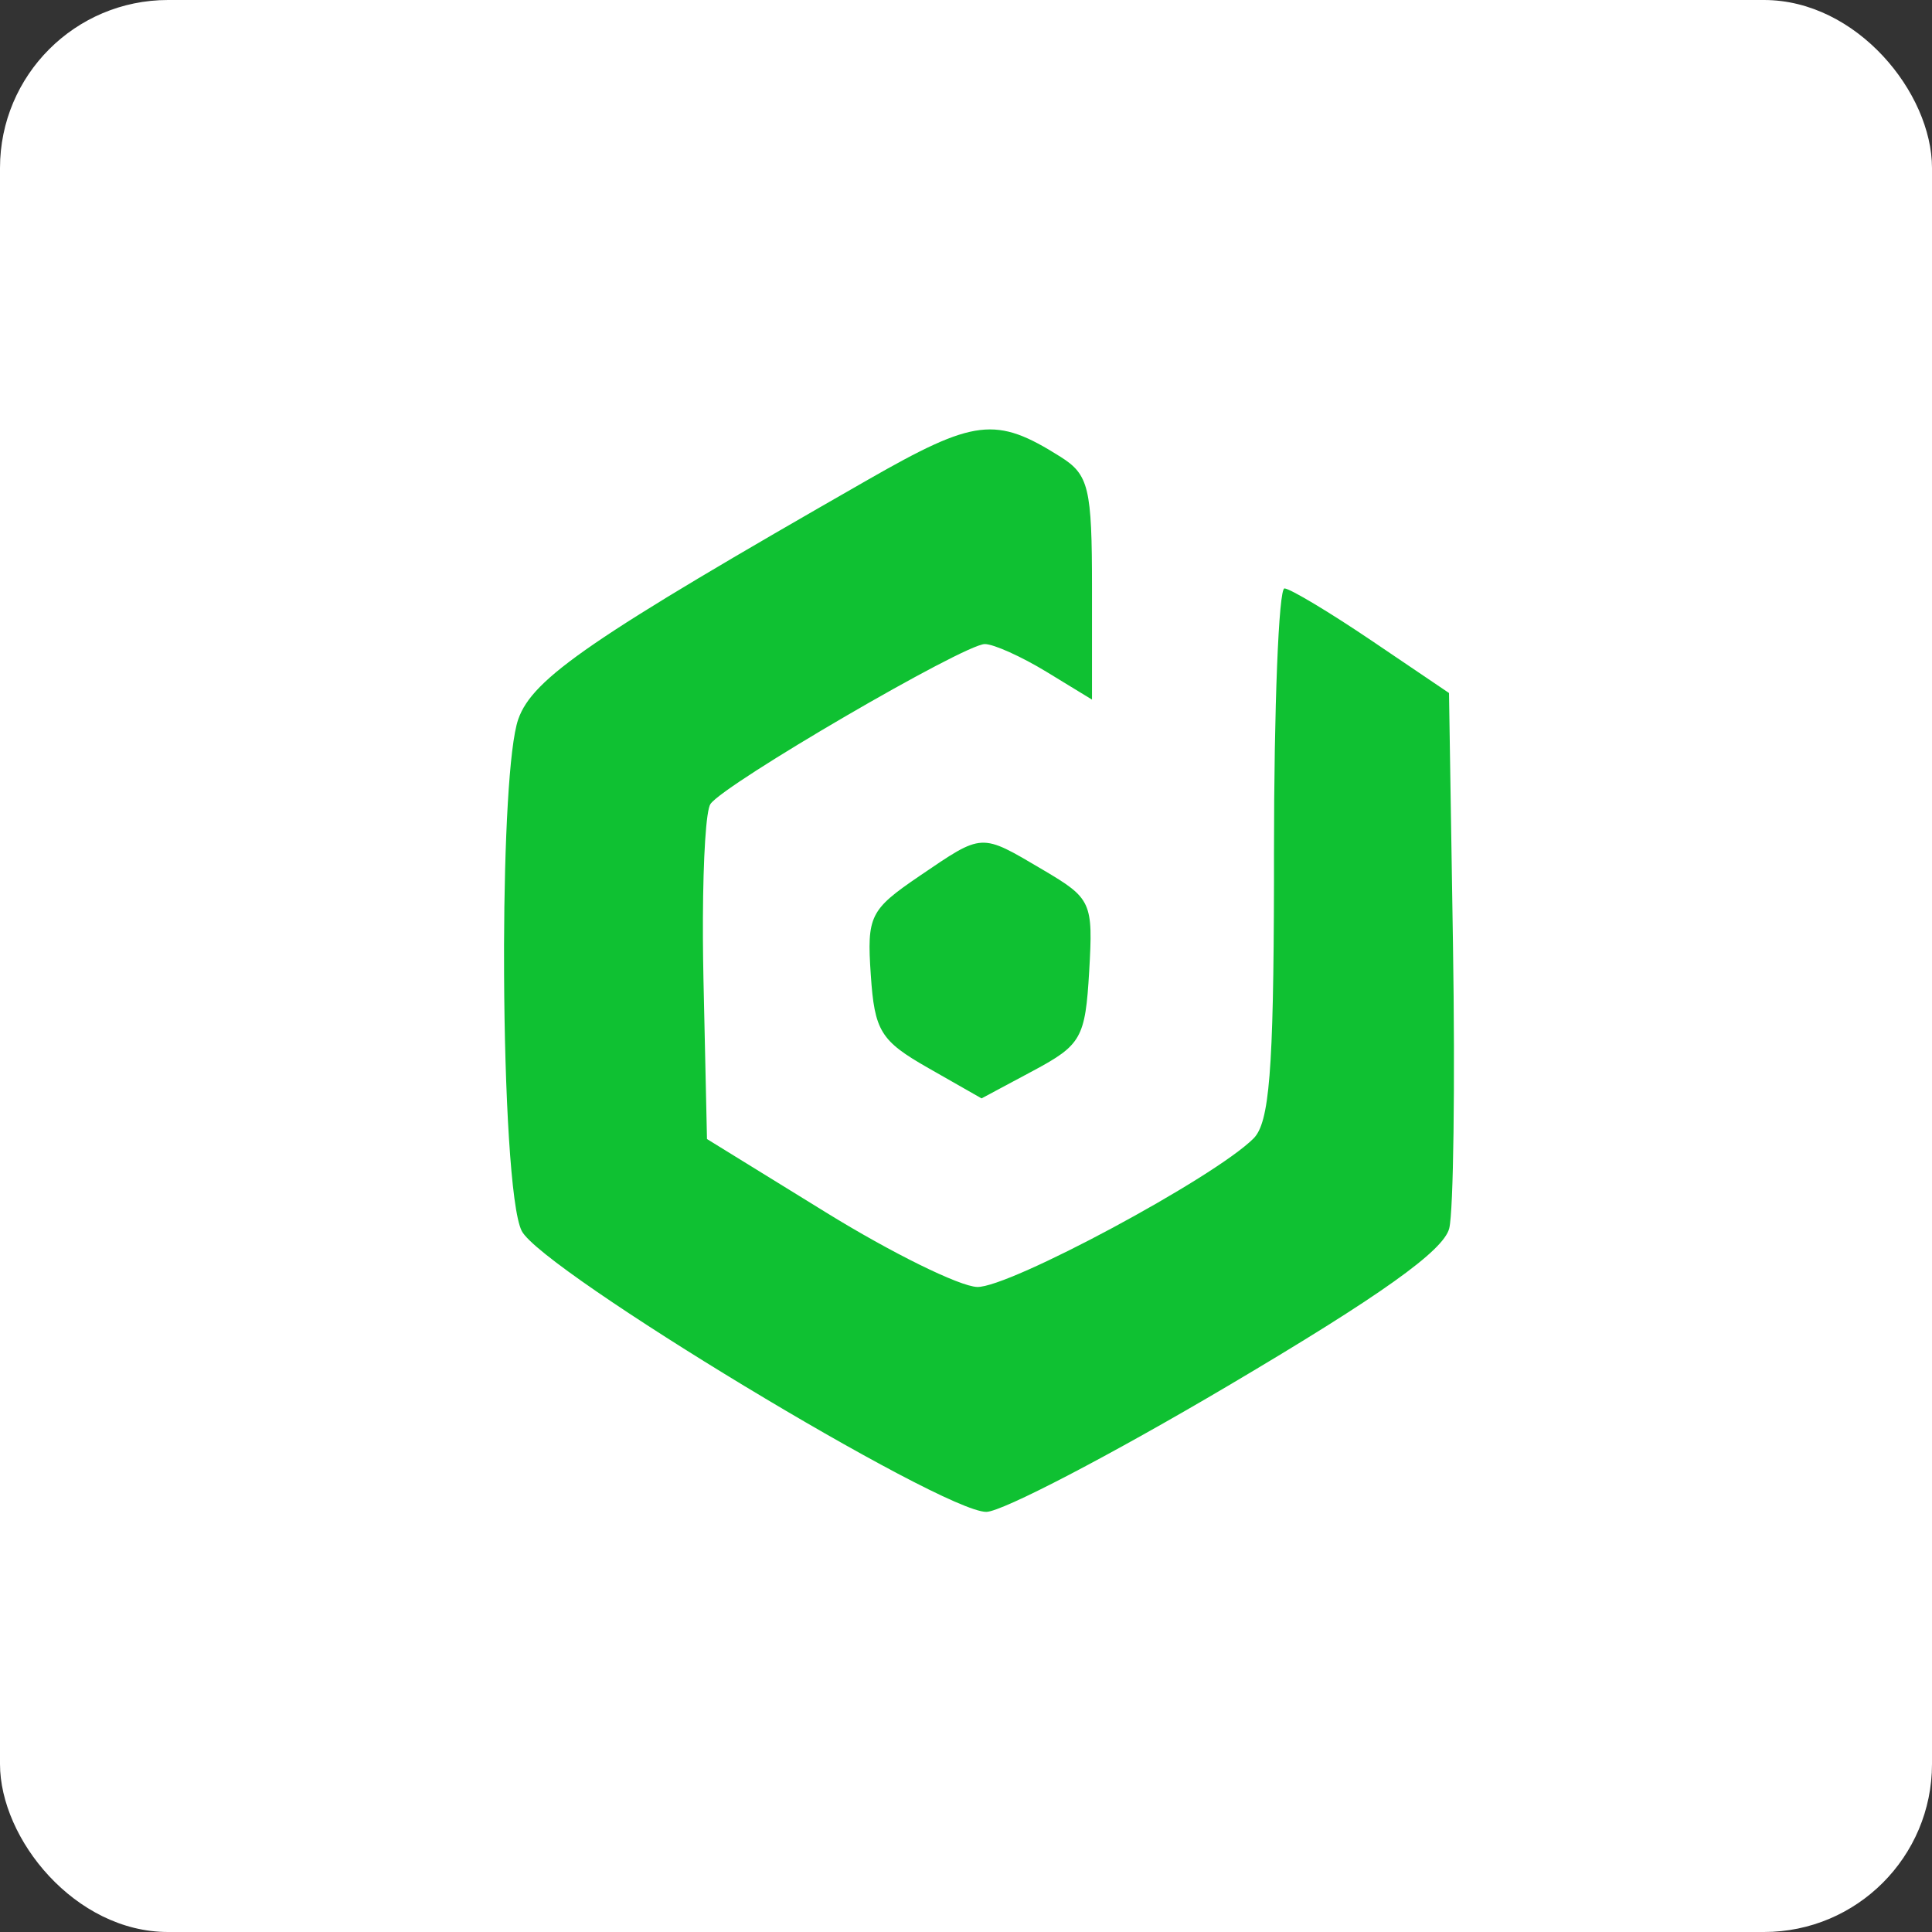 <?xml version="1.0" encoding="UTF-8"?>
<svg width="46px" height="46px" viewBox="0 0 46 46" version="1.1" xmlns="http://www.w3.org/2000/svg" xmlns:xlink="http://www.w3.org/1999/xlink">
    <rect x="0" y="0" width="46" height="46" fill="#333333" stroke="none"/>
    <g id="Page-10" stroke="none" stroke-width="1" fill="none" fill-rule="evenodd">
        <g id="dispatch">
            <rect id="bg" fill="#FFFFFF" fill-rule="nonzero" x="0" y="0" width="46" height="46" rx="4"></rect>
            <g id="Bitmap" transform="translate(12, 10)" fill="#0FC132">
                <path d="M8.657,1.427 C11.213,-0.036 11.71,-0.095 13.25,0.876 C13.925,1.302 14,1.613 14,4.003 L14,6.657 L12.917,5.996 C12.321,5.633 11.66,5.335 11.448,5.335 C10.961,5.333 5.253,8.66 4.916,9.142 C4.811,9.291 4.743,10.411 4.736,11.859 L4.736,12.327 C4.738,12.645 4.742,12.975 4.749,13.31 L4.749,13.31 L4.833,17.12 L7.667,18.868 C9.225,19.83 10.844,20.628 11.266,20.642 C12.025,20.666 16.911,18.042 17.846,17.106 C18.221,16.731 18.324,15.518 18.333,10.981 L18.333,10.31 C18.333,6.839 18.446,4.005 18.583,4.01 C18.721,4.016 19.658,4.578 20.667,5.26 L20.667,5.26 L22.5,6.5 L22.595,12.5 C22.647,15.8 22.607,18.835 22.506,19.245 C22.375,19.778 20.872,20.848 17.245,22.992 C14.452,24.643 11.86,25.995 11.484,25.997 C10.421,26.002 0.898,20.244 0.422,19.308 C0.16,18.795 0.015,16 0.002,13.198 L0.001,12.499 C0.009,10.06 0.118,7.761 0.339,7.126 C0.68,6.148 2.07,5.196 8.657,1.427 Z M9.893,10.857 C11.414,9.824 11.336,9.828 12.83,10.709 C13.99,11.393 14.028,11.478 13.933,13.126 C13.84,14.714 13.747,14.879 12.602,15.493 L12.602,15.493 L11.37,16.152 L10.102,15.429 C8.965,14.781 8.823,14.552 8.733,13.21 C8.638,11.808 8.711,11.661 9.893,10.857 Z" id="Combined-Shape"></path>
            </g>
        </g>
    </g>
</svg>